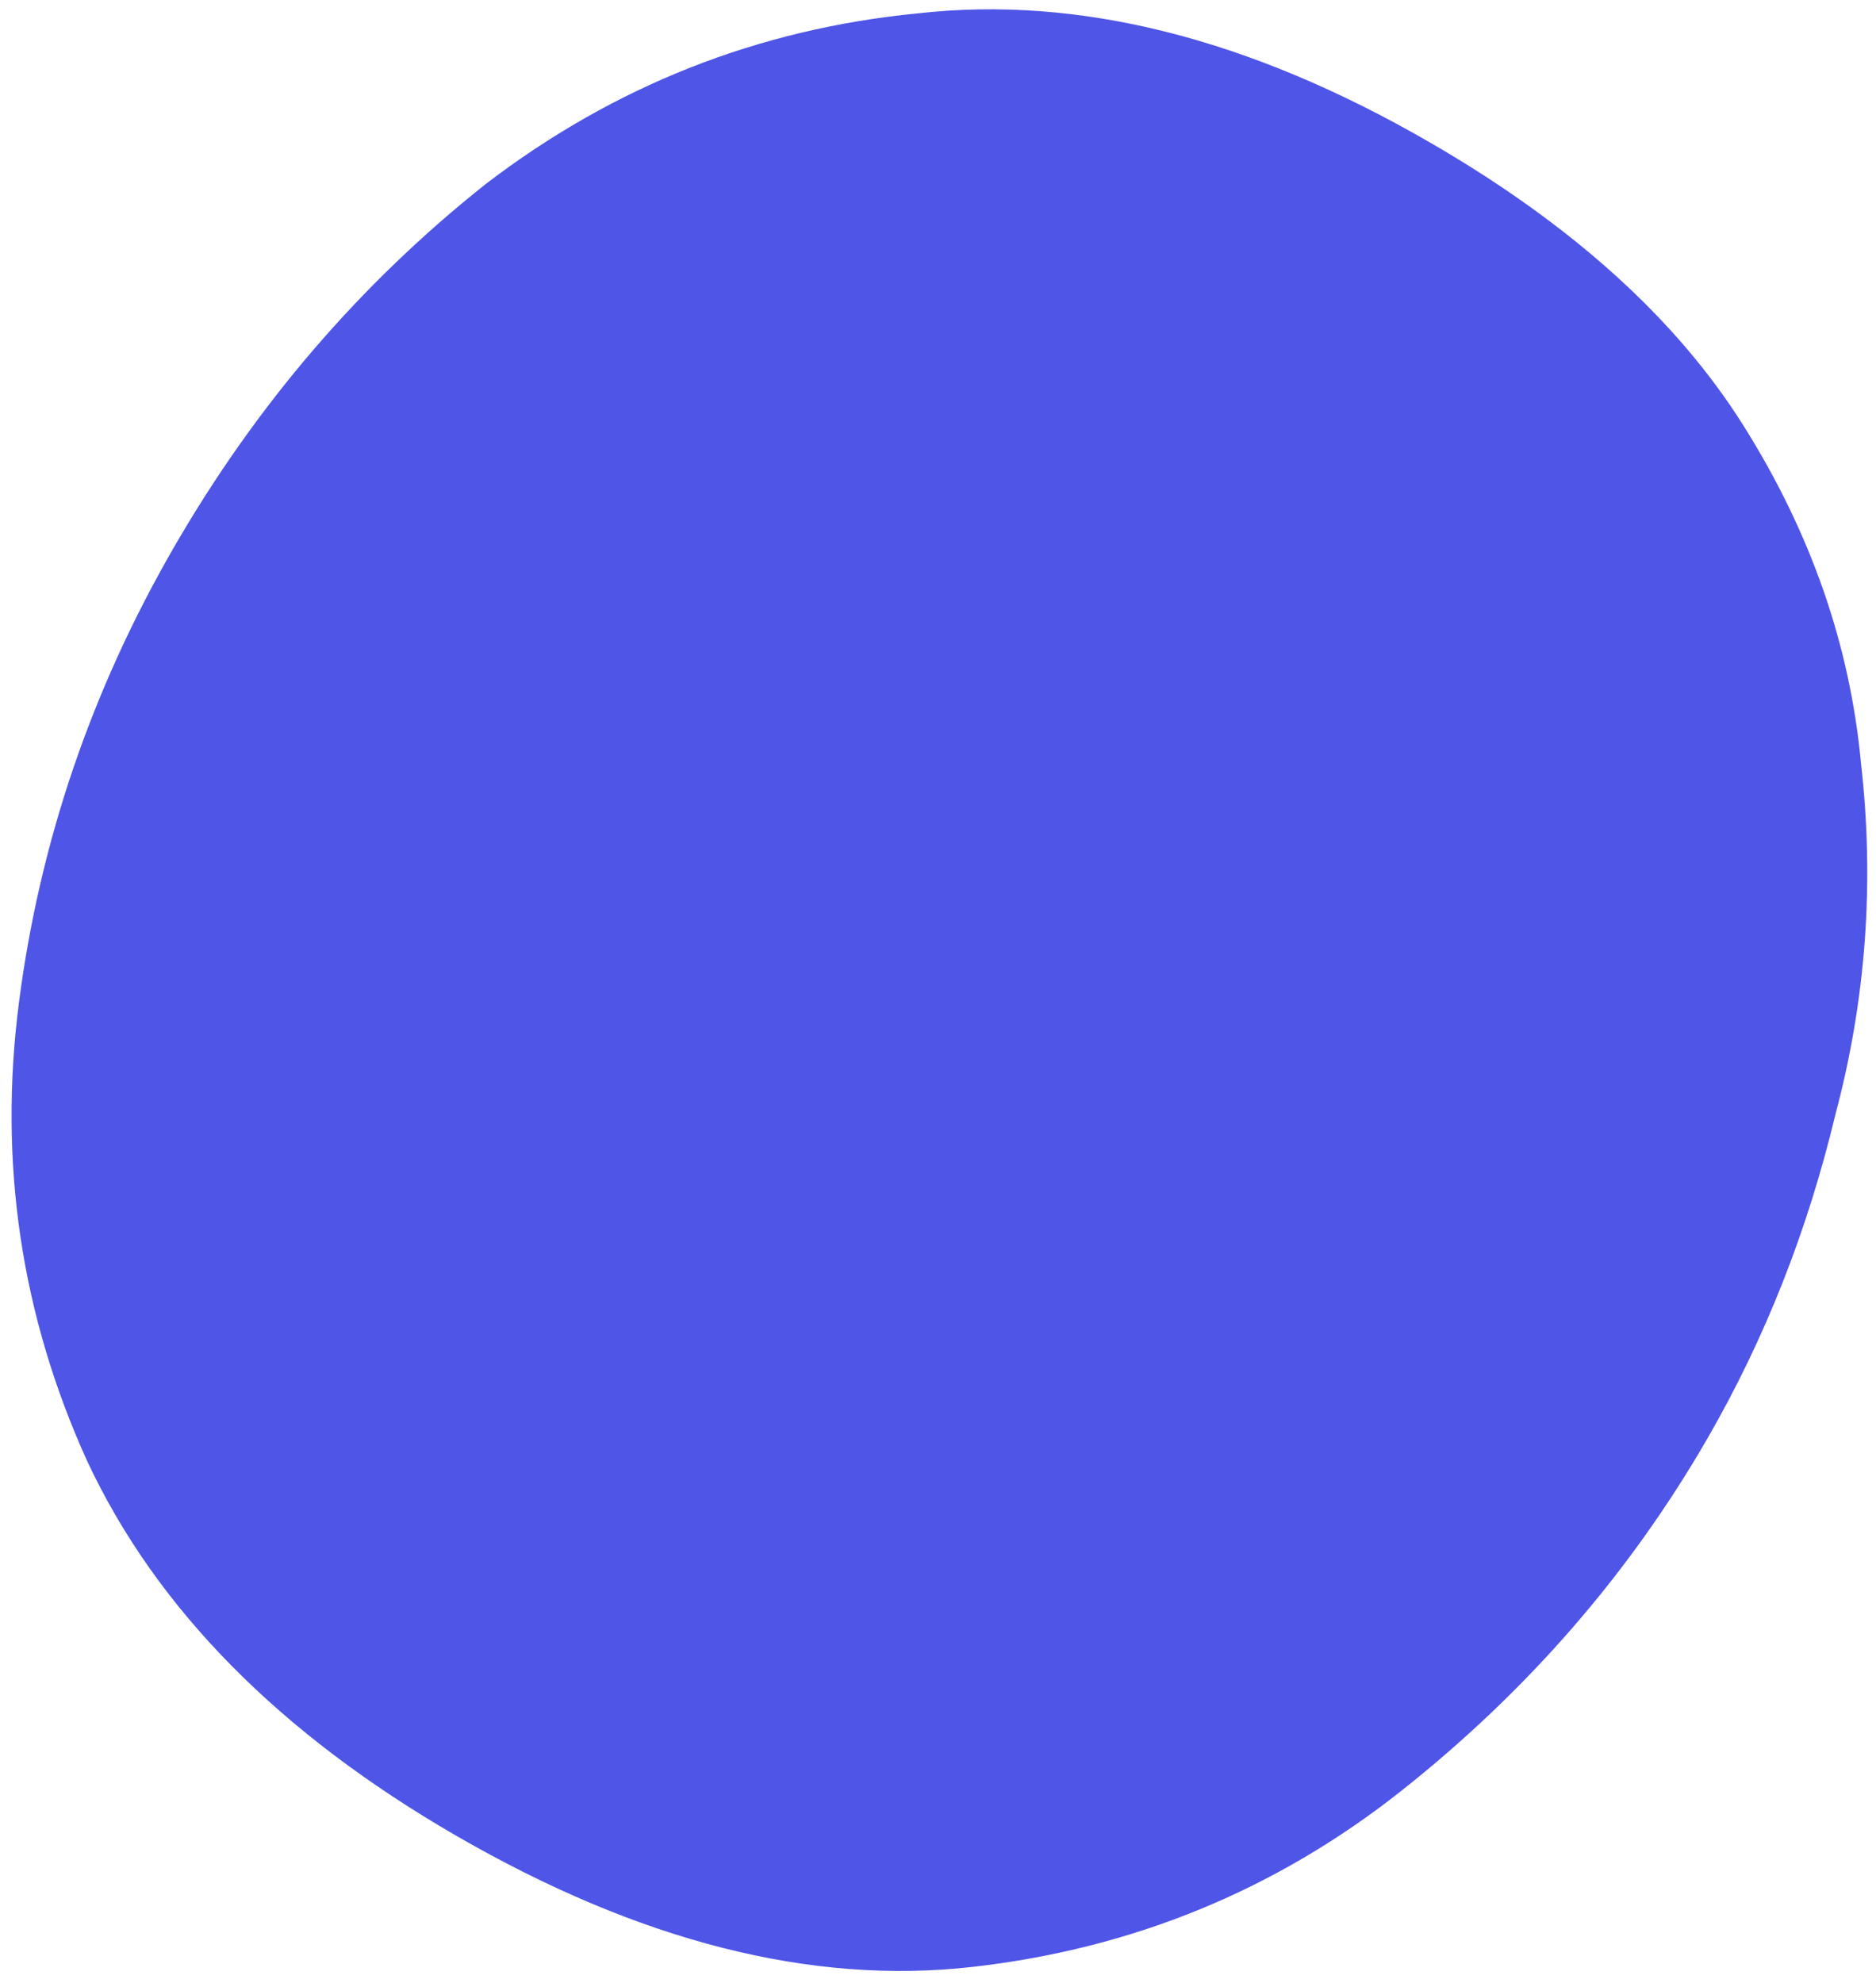 <svg xmlns="http://www.w3.org/2000/svg" width="159" height="168" viewBox="0 0 159 168" fill="none"><path d="M82.415 166.669C68.766 168.216 54.196 164.518 38.707 155.576C23.674 146.896 13.235 136.308 7.391 123.81C1.774 111.445 -0.151 98.473 1.613 84.895C3.378 71.317 7.75 58.484 14.729 46.396C21.708 34.308 30.522 24.04 41.171 15.591C52.047 7.273 64.244 2.455 77.761 1.136C91.41 -0.411 105.865 3.221 121.127 12.033C133.199 19.003 142.084 27.022 147.783 36.09C153.481 45.157 156.794 54.673 157.724 64.636C158.88 74.732 158.162 84.656 155.567 94.41C153.201 104.295 149.582 113.458 144.709 121.896C138.125 133.3 129.509 143.227 118.861 151.675C108.212 160.124 96.064 165.122 82.415 166.669Z" fill="#4F55E7"></path></svg>